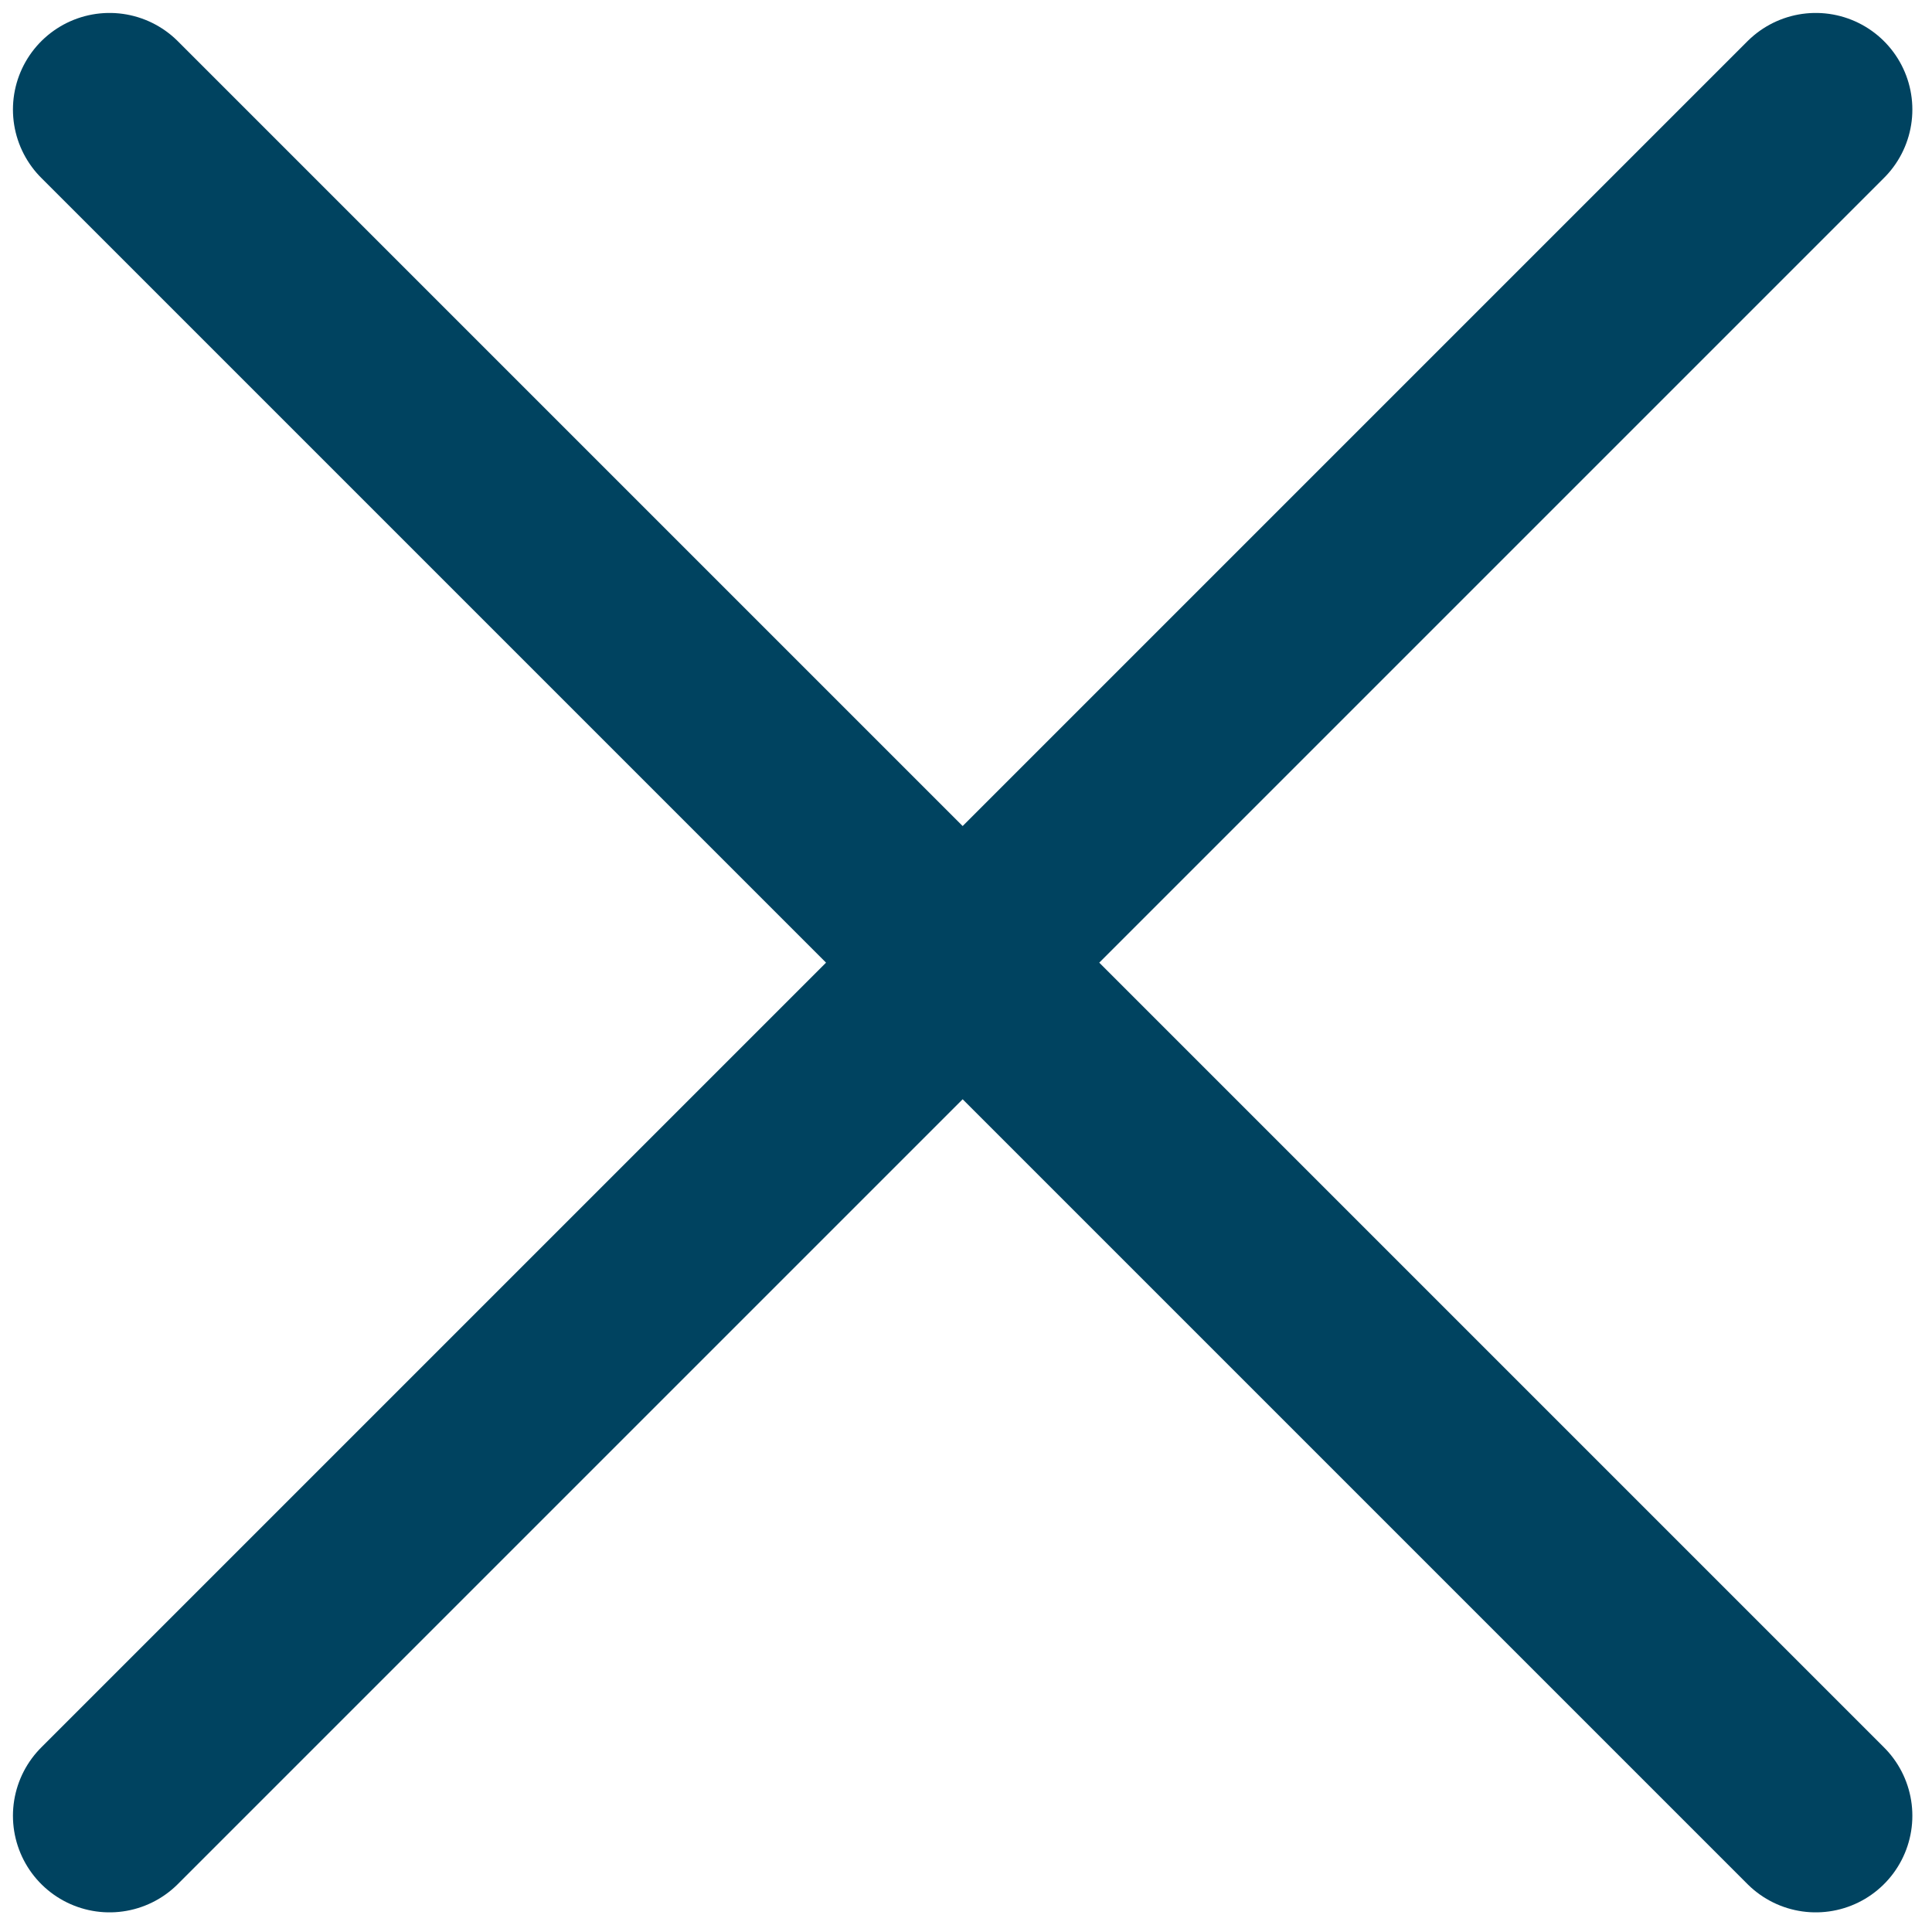 <svg xmlns="http://www.w3.org/2000/svg" width="30" height="30" viewBox="0 0 30 30" fill="none"><g clip-path="url(#clip0_1670_5)"><path d="M1.701 1.701L28.195 28.195M28.195 1.701L1.701 28.195" stroke="#004360" stroke-width="3" stroke-linecap="round" stroke-linejoin="round"></path></g><defs><clipPath id="clip0_1670_5"><rect width="30" height="30" fill="white"></rect></clipPath></defs></svg>